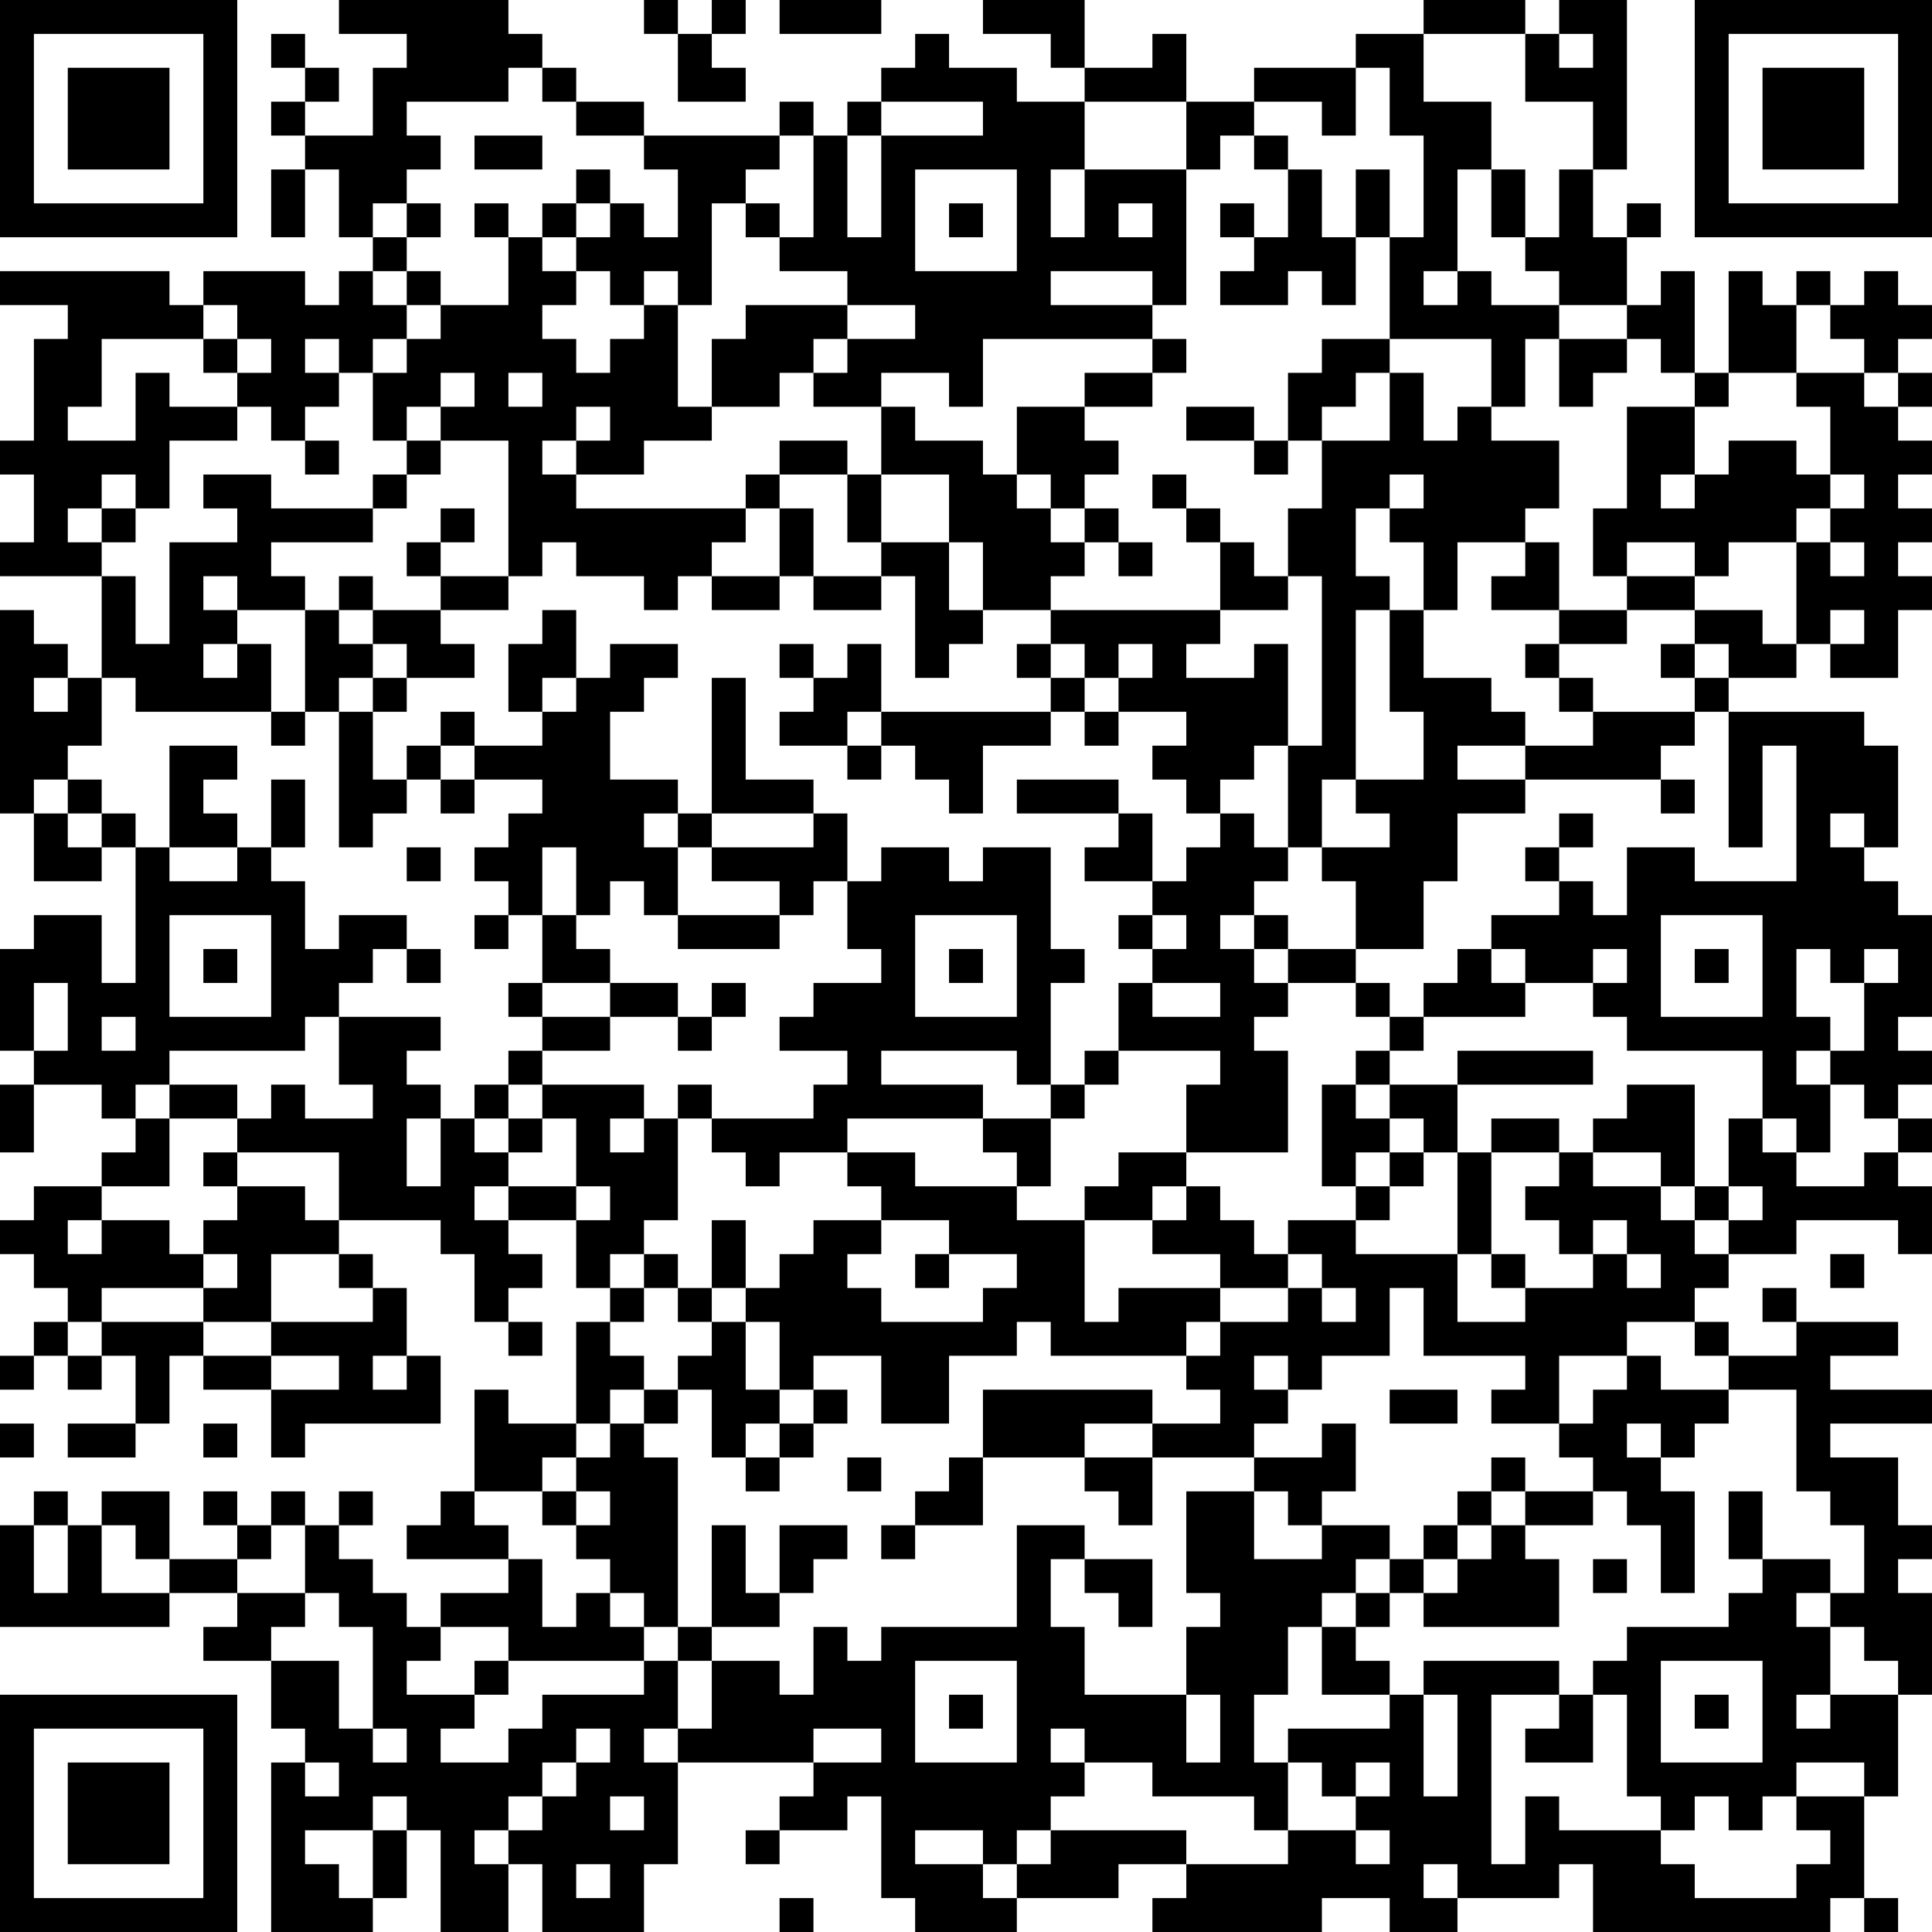 <?xml version="1.0" encoding="UTF-8" standalone="no"?> <svg xmlns="http://www.w3.org/2000/svg" xmlns:xlink="http://www.w3.org/1999/xlink" xmlns:serif="http://www.serif.com/" width="100%" height="100%" viewBox="0 0 3750 3750" version="1.1" xml:space="preserve" style="fill-rule:evenodd;clip-rule:evenodd;stroke-linejoin:round;stroke-miterlimit:2;"><path d="M-0,0l-0,460.526l460.526,0l0,-460.526l-460.526,0Zm657.895,0l-0,65.789l131.579,0l-0,65.79l-65.79,-0l0,131.579l-131.579,-0l0,-65.79l-65.789,0l-0,65.79l65.789,-0l0,65.789l65.79,0l-0,131.579l65.789,0l0,65.79l65.79,-0l-0,65.789l65.789,0l0,65.79l-65.789,-0l-0,-65.79l-65.79,0l0,-65.789l-65.789,-0l-0,65.789l-65.79,0l0,-65.789l-197.368,-0l-0,65.789l65.789,0l0,65.79l65.79,-0l-0,65.789l-65.79,0l0,-65.789l-65.789,-0l-0,-65.79l-65.79,0l0,-65.789l-328.947,-0l-0,65.789l131.579,0l-0,65.79l-65.79,-0l0,197.368l-65.789,0l-0,65.79l65.789,-0l0,131.579l-65.789,-0l-0,65.789l197.368,0l0,197.368l65.79,0l-0,65.79l263.158,-0l-0,65.789l65.789,0l0,-65.789l-65.789,-0l-0,-131.579l-65.79,-0l0,-65.789l-65.789,-0l-0,-65.79l65.789,0l0,65.79l131.579,-0l0,197.368l65.79,-0l-0,263.158l65.789,-0l0,-65.79l65.79,0l-0,-65.789l-65.79,-0l0,-131.579l-65.789,-0l-0,-65.79l65.789,0l0,65.79l65.79,-0l-0,-65.79l-65.79,0l0,-65.789l-65.789,-0l-0,-65.789l-65.79,-0l0,-65.79l-65.789,0l-0,-65.789l197.368,-0l0,-65.79l-197.368,0l-0,-65.789l-131.579,-0l-0,65.789l65.789,0l0,65.79l-131.579,-0l0,197.368l-65.789,-0l-0,-131.579l-65.79,0l0,-65.789l-65.789,-0l-0,-65.79l65.789,0l0,65.79l65.79,-0l-0,-65.79l-65.79,0l0,-65.789l65.79,-0l-0,65.789l65.789,0l0,-131.579l131.579,0l0,-65.789l-131.579,-0l0,-65.79l-65.789,0l-0,131.579l-131.579,0l-0,-65.789l65.789,-0l0,-131.579l197.369,-0l-0,65.789l65.789,0l0,65.79l65.79,-0l-0,65.789l65.789,0l0,65.79l65.79,-0l-0,-65.79l-65.79,0l0,-65.789l65.79,-0l-0,-65.79l-65.79,0l0,-65.789l65.79,-0l-0,65.789l65.789,0l0,131.579l65.79,0l-0,65.79l65.789,-0l0,-65.79l-65.789,0l-0,-65.789l65.789,-0l0,65.789l131.579,0l0,263.158l65.79,0l-0,-65.789l65.789,-0l0,65.789l131.579,0l-0,65.79l65.789,-0l0,-65.79l65.79,0l-0,65.79l131.579,-0l-0,-65.79l-131.579,0l-0,-65.789l65.789,-0l0,-65.79l-328.947,0l0,-65.789l-65.789,-0l-0,-65.79l65.789,0l0,65.79l131.579,-0l-0,-65.79l131.579,0l-0,-65.789l-65.79,-0l0,-197.369l-65.789,0l-0,-65.789l65.789,-0l0,65.789l65.79,0l-0,-197.368l65.789,-0l0,65.789l65.79,0l-0,65.79l131.579,-0l-0,65.789l131.579,0l-0,65.79l-131.579,-0l-0,-65.79l-197.369,0l0,65.79l-65.789,-0l-0,131.579l131.579,-0l-0,-65.79l65.789,0l0,65.79l131.579,-0l0,131.579l131.579,-0l0,131.579l65.79,-0l-0,131.579l131.579,-0l-0,65.789l65.789,-0l0,65.789l65.79,0l-0,65.79l131.579,-0l-0,65.789l-65.79,0l0,65.79l65.79,-0l-0,65.789l65.789,0l0,65.79l-65.789,-0l-0,65.789l-65.79,0l0,-131.579l-65.789,0l-0,-65.789l-197.369,-0l0,65.789l197.369,0l-0,65.79l-65.79,-0l0,65.789l131.579,0l0,65.79l65.79,-0l-0,65.789l-65.79,0l0,-65.789l-65.789,-0l-0,65.789l65.789,0l0,65.79l131.579,-0l0,65.789l-131.579,0l0,-65.789l-65.789,-0l-0,131.579l197.368,-0l0,65.789l-65.789,0l-0,131.579l197.368,0l0,-197.368l-65.789,-0l-0,-65.79l65.789,0l0,-65.789l-65.789,-0l-0,-65.79l-65.79,0l0,-65.789l65.79,-0l-0,65.789l65.789,0l0,65.79l131.579,-0l-0,65.789l65.789,0l0,65.79l65.79,-0l-0,-65.79l-65.79,0l0,-65.789l-65.789,-0l-0,-65.79l-131.579,0l0,-65.789l-65.789,-0l-0,-65.79l65.789,0l0,-65.789l-65.789,-0l-0,-65.79l-65.79,0l0,-65.789l65.79,-0l-0,-65.79l65.789,0l0,197.369l65.789,-0l0,65.789l65.79,0l-0,131.579l131.579,0l-0,-131.579l65.789,0l0,-131.579l131.579,0l0,-65.789l-131.579,-0l0,-65.79l131.579,0l0,65.79l263.158,-0l0,65.789l65.79,0l-0,-65.789l-65.79,-0l0,-65.79l65.79,0l-0,-65.789l-197.369,-0l0,-65.79l-65.789,0l-0,-65.789l-65.79,-0l0,65.789l65.79,0l-0,65.79l65.789,-0l0,65.789l-131.579,0l0,-65.789l-65.789,-0l-0,-65.79l-131.579,0l-0,-131.578l-65.79,-0l0,-65.79l-65.789,0l-0,-131.579l65.789,0l0,65.79l65.79,-0l-0,131.579l65.789,-0l0,-131.579l131.579,-0l0,65.789l-65.789,0l-0,65.79l131.579,-0l-0,65.789l131.579,-0l-0,-65.789l-131.579,-0l-0,-131.579l-65.79,-0l0,-65.79l65.79,0l-0,-131.579l-131.579,0l-0,-65.789l-65.79,-0l0,65.789l-65.789,0l-0,-131.579l-65.79,0l0,-65.789l-131.579,-0l0,65.789l-65.789,0l0,131.579l65.789,0l0,131.579l-65.789,0l0,131.579l65.789,0l0,328.947l-65.789,0l0,-197.368l-65.789,-0l-0,65.789l-131.579,0l-0,-65.789l65.789,-0l0,-65.789l-328.947,-0l-0,-65.79l65.789,0l0,-65.789l-65.789,-0l-0,-65.79l-65.79,0l0,-65.789l-65.789,-0l-0,-65.79l-131.579,0l-0,-65.789l-65.79,-0l0,-65.79l131.579,0l0,65.79l65.79,-0l-0,-131.579l328.947,-0l0,65.789l65.79,0l-0,-65.789l-65.79,-0l0,-65.79l-197.368,0l-0,-65.789l197.368,-0l0,65.789l65.79,0l-0,-263.158l-197.369,0l0,-131.579l-131.579,0l0,-65.789l-131.579,-0l0,-65.79l-65.789,0l-0,65.79l-65.79,-0l0,65.789l197.369,0l-0,65.79l-197.369,-0l0,-65.79l-65.789,0l-0,65.79l65.789,-0l0,197.368l-65.789,0l-0,-197.368l-65.79,-0l0,-65.79l-65.789,0l-0,65.79l65.789,-0l0,197.368l-65.789,0l-0,-65.789l-65.79,-0l0,-65.79l65.79,0l-0,-65.789l-263.158,-0l0,-65.79l-131.579,0l0,-65.789l-65.789,-0l-0,-65.79l-65.79,0l0,-65.789l-328.947,-0Zm592.105,-0l0,65.789l65.789,0l0,131.579l131.579,0l0,-65.789l-65.789,-0l-0,-65.79l-65.79,0l0,-65.789l-65.789,-0Zm131.579,-0l-0,65.789l65.789,0l0,-65.789l-65.789,-0Zm131.579,-0l-0,65.789l197.368,0l0,-65.789l-197.368,-0Zm394.737,-0l-0,65.789l131.579,0l-0,65.79l65.789,-0l0,65.789l197.369,0l-0,131.579l65.789,0l0,-65.789l65.79,-0l-0,65.789l65.789,0l0,131.579l-65.789,0l-0,-65.789l-65.79,-0l0,65.789l65.79,0l-0,65.79l-65.79,-0l0,65.789l131.579,0l0,-65.789l65.789,-0l0,65.789l65.79,0l-0,-131.579l-65.79,0l0,-131.579l-65.789,0l0,-65.789l-65.789,-0l-0,-65.79l-131.579,0l-0,-131.579l-65.79,0l0,65.79l-131.579,-0l0,-131.579l-197.368,-0Zm855.263,-0l-0,65.789l197.368,0l0,131.579l131.579,0l0,131.579l65.79,0l-0,-328.947l-131.579,-0l-0,65.789l65.789,0l0,65.79l-65.789,-0l-0,-65.79l-65.79,0l0,-65.789l-197.368,-0Zm526.316,-0l-0,460.526l460.526,0l0,-460.526l-460.526,-0Zm-2894.74,65.789l-0,328.948l-328.948,-0l0,-328.948l328.948,0Zm131.579,0l-0,65.79l65.789,-0l0,65.789l65.79,0l-0,-65.789l-65.79,-0l0,-65.79l-65.789,0Zm2105.26,0l-0,65.79l65.789,-0l0,131.579l65.79,-0l-0,197.368l-65.79,0l0,-131.579l-65.789,0l-0,131.579l65.789,0l0,197.369l197.369,-0l-0,131.579l65.789,-0l0,-131.579l65.79,-0l-0,131.579l65.789,-0l0,-65.79l65.79,0l-0,-65.789l-131.579,-0l-0,-65.79l-131.579,0l-0,-65.789l-65.79,-0l0,-197.369l65.79,0l-0,131.579l65.789,0l0,65.79l65.79,-0l-0,65.789l131.579,0l-0,65.79l65.789,-0l0,65.789l65.79,0l-0,65.79l65.789,-0l0,-65.79l-65.789,0l-0,-197.368l-65.79,-0l0,65.789l-65.789,0l-0,-131.579l-65.79,0l0,-131.579l-65.789,0l-0,131.579l-65.79,0l0,-131.579l-65.789,0l-0,-131.579l-131.579,0l-0,-131.579l-131.579,0Zm1052.63,0l-0,328.948l-328.948,-0l0,-328.948l328.948,0Zm-3552.63,65.79l-0,197.368l197.368,0l0,-197.368l-197.368,-0Zm2302.63,-0l-0,65.789l131.578,0l0,65.79l65.79,-0l-0,-131.579l-197.368,-0Zm986.842,-0l-0,197.368l197.368,0l0,-197.368l-197.368,-0Zm-2631.58,131.579l-0,-65.79l197.368,0l0,-65.789l65.79,-0l-0,65.789l65.789,0l0,65.79l131.579,-0l0,65.789l65.789,0l0,131.579l-65.789,0l0,-65.789l-65.789,-0l-0,-65.79l-65.79,0l0,65.79l65.79,-0l-0,65.789l-65.79,0l0,-65.789l-65.789,-0l-0,65.789l65.789,0l0,65.79l65.79,-0l-0,65.789l65.789,0l0,65.79l-65.789,-0l-0,65.789l-65.79,0l0,-65.789l-65.789,-0l-0,-65.79l65.789,0l0,-65.789l-65.789,-0l-0,-65.79l-65.79,0l0,-65.789l-65.789,-0l-0,65.789l65.789,0l0,131.579l-131.579,0l0,-65.789l-65.789,-0l-0,-65.79l-65.79,0l0,-65.789l65.79,-0l-0,65.789l65.789,0l0,-65.789l-65.789,-0l-0,-65.79l65.789,0l0,-65.789l-65.789,-0Zm131.579,-0l-0,65.789l131.579,0l-0,-65.789l-131.579,-0Zm-394.737,65.789l-0,131.579l65.789,0l0,-131.579l-65.789,0Zm1447.37,0l0,197.369l-197.368,-0l-0,-197.369l197.368,0Zm-131.579,65.79l0,65.789l65.79,0l-0,-65.789l-65.79,-0Zm263.158,65.789l-65.789,0l-0,-131.579l65.789,0l0,131.579Zm131.579,-65.789l0,65.789l-65.789,0l-0,-65.789l65.789,-0Zm921.053,-0l-0,65.789l65.789,0l0,-65.789l-65.789,-0Zm197.368,131.579l0,197.368l131.579,0l0,65.79l65.79,-0l-0,131.579l65.789,-0l0,65.789l-65.789,0l-0,-65.789l-65.79,-0l0,-65.79l-131.579,0l0,65.79l-65.789,-0l-0,-131.579l-131.579,-0l-0,197.368l-65.79,0l0,131.579l65.79,0l-0,65.79l131.579,-0l-0,65.789l65.789,-0l0,65.789l131.579,0l0,-65.789l-65.789,-0l-0,-65.789l-131.579,-0l-0,-65.79l-131.579,0l-0,-65.789l131.579,-0l-0,65.789l65.789,0l0,-65.789l131.579,-0l0,197.368l65.79,-0l-0,65.789l131.579,0l-0,-131.578l65.789,-0l0,-65.79l-65.789,0l-0,-65.789l65.789,-0l0,-65.79l-65.789,0l-0,-65.789l65.789,-0l0,-65.79l-65.789,0l-0,-65.789l-65.79,-0l0,-65.79l-131.579,0l0,-131.579l-65.789,0l-0,-65.789l-65.79,-0Zm131.579,-0l0,65.789l65.79,0l-0,65.79l65.789,-0l0,65.789l65.79,0l-0,65.79l65.789,-0l0,-65.79l-65.789,0l-0,-65.789l65.789,-0l0,-65.79l-65.789,0l-0,-65.789l-65.79,-0l0,65.789l-65.789,0l-0,-65.789l-65.79,-0Zm-723.684,65.789l-0,-65.789l65.789,-0l0,65.789l-65.789,0Zm-1973.68,131.579l-65.79,0l0,-65.789l65.79,-0l-0,65.789Zm131.579,0l-0,65.79l-65.79,-0l0,-65.79l65.79,0Zm131.579,0l-0,65.79l-65.79,-0l0,-65.79l65.79,0Zm592.105,0l-65.79,0l0,-65.789l65.79,-0l-0,65.789Zm460.526,0l0,65.79l131.579,-0l0,-65.79l-131.579,0Zm-921.052,65.79l-0,65.789l-65.79,0l0,-65.789l65.79,-0Zm789.473,-0l0,131.579l65.79,-0l-0,65.789l65.789,0l0,65.79l65.79,-0l-0,65.789l65.789,0l0,-65.789l-65.789,-0l-0,-65.79l-65.79,0l0,-65.789l65.79,-0l-0,-65.79l-65.79,0l0,-65.789l-131.579,-0Zm328.948,-0l-0,65.789l131.579,0l-0,65.79l65.789,-0l0,-65.79l-65.789,0l-0,-65.789l-131.579,-0Zm394.736,65.789l-131.579,0l0,-65.789l65.79,-0l-0,-65.79l65.789,0l0,131.579Zm-1184.21,0l-0,65.79l131.579,-0l-0,131.579l65.789,-0l0,65.789l65.79,0l-0,197.368l65.789,0l0,-65.789l65.79,-0l-0,-65.789l-65.79,-0l0,-131.579l-131.579,-0l0,-131.579l-65.789,-0l-0,-65.79l-131.579,0Zm-789.474,65.79l0,65.789l65.79,0l-0,-65.789l-65.79,-0Zm723.684,-0l0,65.789l65.79,0l-0,131.579l65.789,0l0,65.79l131.579,-0l0,-65.79l-131.579,0l0,-131.579l-65.789,0l-0,-65.789l-65.79,-0Zm789.474,-0l0,65.789l65.79,0l-0,65.79l65.789,-0l0,131.579l131.579,-0l0,-65.79l-65.789,0l-0,-65.789l-65.79,-0l0,-65.79l-65.789,0l-0,-65.789l-65.79,-0Zm526.316,-0l-0,65.789l-65.79,0l0,-65.789l65.79,-0Zm-1907.89,65.789l0,65.79l65.79,-0l-0,-65.79l-65.79,0Zm2368.42,0l0,-65.789l65.79,-0l-0,65.789l-65.79,0Zm-2434.21,65.79l-0,65.789l65.789,0l0,65.79l131.579,-0l0,-65.79l-131.579,0l0,-65.789l-65.789,-0Zm2828.95,-0l0,65.789l-65.789,0l-0,-65.789l-65.79,-0l0,-65.79l65.79,0l-0,65.79l65.789,-0Zm-2960.53,65.789l-0,65.79l65.789,-0l0,65.789l65.79,-0l-0,65.789l131.579,0l-0,-65.789l-65.79,-0l0,-65.789l-131.579,-0l0,-65.79l-65.789,0Zm-657.895,65.79l0,394.736l65.789,0l0,131.579l131.579,0l0,-65.789l-65.789,-0l-0,-65.79l-65.79,0l0,-65.789l65.79,-0l-0,65.789l65.789,0l0,65.79l65.79,-0l-0,263.158l-65.79,-0l0,-131.579l-131.579,-0l0,65.789l-65.789,0l0,197.369l65.789,-0l0,65.789l131.579,0l0,65.79l65.79,-0l-0,65.789l-65.79,0l0,65.79l131.579,-0l0,-131.579l-65.789,-0l-0,-65.79l65.789,0l0,65.79l131.579,-0l0,65.789l197.369,0l-0,131.579l197.368,0l0,65.79l65.79,-0l-0,131.578l65.789,0l0,65.79l65.79,-0l-0,-65.79l-65.79,0l0,-65.789l65.79,-0l-0,-65.789l-65.79,-0l0,-65.79l-65.789,0l-0,-65.789l65.789,-0l0,65.789l131.579,0l0,131.579l65.79,-0l-0,65.789l65.789,0l0,-65.789l-65.789,-0l-0,-65.789l65.789,-0l0,65.789l65.789,-0l0,65.789l65.79,0l-0,65.79l-65.79,-0l0,65.789l65.79,0l-0,131.579l65.789,0l0,65.79l65.79,-0l-0,-65.79l-65.79,0l0,-65.789l65.79,-0l-0,65.789l65.789,0l0,-65.789l-65.789,-0l-0,-65.79l-65.79,0l0,-131.579l-65.789,0l-0,-65.789l-65.79,-0l0,-65.789l-65.789,-0l0,-65.79l65.789,0l0,-197.368l-65.789,-0l0,-65.79l-197.368,0l-0,-65.789l-65.79,-0l0,65.789l65.79,0l-0,65.79l65.789,-0l0,131.579l65.79,-0l-0,65.789l-65.79,0l0,-65.789l-131.579,-0l0,-65.79l-65.789,0l-0,-65.789l-65.79,-0l0,-65.79l-65.789,0l-0,-65.789l65.789,-0l0,-65.79l-197.368,0l-0,-65.789l65.789,-0l0,-65.79l65.79,0l-0,65.79l65.789,-0l0,-65.79l-65.789,0l-0,-65.789l-131.579,-0l-0,65.789l-65.79,0l0,-131.579l-65.789,0l-0,-65.789l-65.79,-0l0,-65.79l-65.789,0l-0,-65.789l65.789,-0l0,-65.79l-131.579,0l0,197.369l131.579,-0l0,65.789l-131.579,0l0,-65.789l-65.789,-0l-0,-65.79l-65.79,0l0,-65.789l-65.789,-0l-0,-65.79l65.789,0l0,-131.579l-65.789,0l-0,-65.789l-65.79,-0l0,-65.789l-65.789,-0Zm1052.63,-0l-0,65.789l-65.79,-0l0,131.579l65.79,-0l-0,65.789l-131.579,0l-0,-65.789l-65.79,-0l0,65.789l65.79,0l-0,65.79l131.579,-0l-0,65.789l-65.79,0l0,65.79l-65.789,-0l-0,65.789l65.789,0l0,65.79l65.79,-0l-0,131.579l131.579,-0l-0,65.789l131.578,0l0,65.79l65.79,-0l-0,-65.79l-65.79,0l0,-65.789l-131.578,-0l-0,-65.79l-65.79,0l0,-65.789l-65.789,-0l-0,-131.579l65.789,-0l0,131.579l65.79,-0l-0,-65.79l65.789,0l0,65.79l65.789,-0l0,65.789l197.369,0l-0,-65.789l-197.369,-0l0,-131.579l-65.789,-0l0,-65.79l65.789,0l0,65.79l65.79,-0l-0,65.789l131.579,0l-0,65.79l65.789,-0l0,-65.79l65.79,0l-0,131.579l65.789,0l0,65.79l-131.579,-0l0,65.789l-65.789,0l-0,65.79l131.579,-0l-0,65.789l-65.79,0l0,65.79l-197.368,-0l-0,-65.79l-65.79,0l0,65.79l65.79,-0l-0,65.789l65.789,0l0,65.79l65.79,-0l-0,-65.79l131.579,0l-0,65.79l65.789,-0l0,65.789l131.579,0l0,65.79l131.579,-0l0,65.789l-65.789,-0l-0,65.789l-197.369,0l0,-65.789l-65.789,-0l-0,-65.789l65.789,-0l0,-65.79l-131.579,0l0,65.79l-65.789,-0l-0,65.789l-65.79,-0l0,-131.579l-65.789,0l-0,131.579l65.789,-0l0,65.789l65.79,0l-0,131.579l65.789,0l0,65.79l65.79,-0l-0,-65.79l-65.79,0l0,-65.789l131.579,-0l0,131.579l131.579,-0l0,-131.579l131.579,-0l0,-65.79l65.79,0l-0,65.79l263.158,-0l-0,65.789l65.789,0l0,65.79l-131.579,-0l0,-65.79l-328.947,0l-0,131.579l197.368,0l0,65.79l65.79,-0l-0,65.789l65.789,0l0,-131.579l-131.579,0l0,-65.789l131.579,-0l0,65.789l197.369,0l-0,65.79l65.789,-0l0,65.789l65.789,0l0,65.79l-131.578,-0l-0,-131.579l-131.579,-0l-0,197.368l65.789,0l0,65.79l-65.789,-0l-0,131.579l65.789,-0l0,131.579l-65.789,-0l-0,-131.579l-197.369,-0l0,-131.579l-65.789,-0l-0,-131.579l65.789,-0l0,65.789l65.79,0l-0,65.79l65.789,-0l0,-131.579l-131.579,-0l0,-65.79l-131.579,0l0,197.369l-263.158,-0l0,65.789l-65.789,0l-0,-65.789l-65.79,-0l0,131.579l-65.789,-0l-0,-65.79l-131.579,0l-0,-65.789l-65.79,-0l0,-328.948l-65.789,0l0,-65.789l-65.789,-0l-0,-65.79l65.789,0l0,65.79l65.789,-0l0,-65.79l-65.789,0l0,-65.789l-65.789,-0l-0,-65.79l-65.79,0l0,197.369l65.79,-0l-0,65.789l-65.79,0l0,-65.789l-131.579,-0l0,-65.79l-65.789,0l-0,197.369l131.579,-0l-0,65.789l65.789,0l0,65.79l65.79,-0l-0,65.789l65.789,0l0,65.79l65.789,-0l0,65.789l65.79,0l-0,131.579l-65.79,0l0,-131.579l-65.789,0l0,-65.789l-65.789,-0l-0,-65.79l-65.79,0l0,65.79l-65.789,-0l-0,-131.579l-65.79,-0l0,-65.79l-65.789,0l-0,-65.789l-65.79,-0l0,65.789l-65.789,0l-0,65.79l197.368,-0l0,65.789l-131.579,0l0,65.79l131.579,-0l0,65.789l263.158,0l0,65.79l-197.368,-0l-0,65.789l-65.79,0l0,65.79l-131.579,-0l0,-65.79l65.79,0l-0,-65.789l-131.579,-0l-0,-65.79l65.789,0l0,-65.789l-65.789,-0l-0,-65.79l-65.79,0l0,-65.789l-65.789,-0l-0,-65.79l-65.79,0l0,-65.789l-65.789,-0l-0,65.789l65.789,0l0,131.579l65.79,0l-0,65.79l65.789,-0l0,197.368l65.79,0l-0,65.79l-65.79,-0l0,-65.79l-65.789,0l-0,-131.579l-131.579,0l-0,-65.789l65.789,-0l0,-65.79l-131.579,0l0,-65.789l-131.579,-0l0,-131.579l-131.579,-0l0,65.789l65.79,0l-0,65.79l65.789,-0l0,65.789l131.579,0l0,65.79l-65.789,-0l-0,65.789l131.579,0l-0,131.579l65.789,0l0,65.79l65.79,-0l-0,65.789l-65.79,0l0,-65.789l-65.789,-0l-0,328.947l197.368,-0l0,-65.789l-65.789,-0l-0,-65.79l-65.79,0l0,-65.789l131.579,-0l0,131.579l65.79,-0l-0,-131.579l-65.79,-0l0,-65.79l65.79,0l-0,65.79l65.789,-0l0,197.368l131.579,-0l0,-131.579l-65.789,0l-0,-65.789l65.789,-0l0,65.789l65.79,0l-0,131.579l197.368,-0l0,-131.579l65.789,0l0,-197.368l-65.789,-0l0,-65.79l65.789,0l0,65.79l263.158,-0l0,65.789l-65.789,0l-0,65.79l131.579,-0l-0,-65.79l65.789,0l0,197.369l65.79,-0l-0,65.789l197.368,-0l0,-65.789l-65.789,-0l-0,-65.79l-131.579,0l-0,-65.789l131.579,-0l-0,65.789l65.789,0l0,65.79l197.369,-0l-0,-65.79l131.579,0l-0,65.79l-65.79,-0l0,65.789l328.947,-0l0,-65.789l131.579,-0l0,65.789l131.579,-0l0,-65.789l-65.789,-0l-0,-65.79l65.789,0l0,65.79l197.369,-0l-0,-65.79l65.789,0l0,131.579l460.527,-0l-0,-65.789l65.789,-0l0,65.789l65.79,-0l-0,-65.789l-65.79,-0l0,-197.369l-131.579,0l0,-65.789l131.579,-0l0,65.789l65.79,0l-0,-197.368l-131.579,-0l-0,-131.579l-65.79,-0l0,-65.79l65.79,0l-0,65.79l65.789,-0l0,65.789l65.79,0l-0,65.79l65.789,-0l-0,-197.369l-65.789,0l-0,-65.789l65.789,-0l-0,-65.79l-65.789,0l-0,-131.579l-131.579,0l-0,-65.789l197.368,-0l0,-65.79l-197.368,0l-0,-65.789l131.579,-0l-0,-65.79l-197.369,0l0,-65.789l-65.789,-0l-0,65.789l65.789,0l0,65.79l-131.579,-0l0,-65.79l-65.789,0l-0,-65.789l65.789,-0l0,-65.789l-65.789,-0l-0,-65.79l-65.79,0l0,-65.789l-131.579,-0l0,-65.79l-65.789,0l-0,-65.789l-131.579,-0l-0,65.789l131.579,0l-0,65.79l-65.79,-0l0,65.789l65.79,0l-0,65.79l65.789,-0l0,65.789l-131.579,-0l0,-65.789l-65.789,-0l-0,-197.369l-65.79,0l0,-131.579l-131.579,0l0,-65.789l-65.789,-0l-0,65.789l65.789,0l0,65.79l65.79,-0l-0,65.789l65.789,0l0,197.369l65.79,-0l-0,65.789l65.789,-0l0,65.789l-131.579,0l0,-131.578l-197.368,-0l-0,-65.79l-131.579,0l0,65.79l65.789,-0l0,65.789l65.79,-0l-0,65.789l-65.79,0l0,-65.789l-65.789,-0l0,-65.789l-65.789,-0l-0,-65.79l-65.79,0l0,-65.789l-65.789,-0l-0,-65.79l-131.579,0l-0,65.79l-65.79,-0l0,65.789l131.579,0l0,65.79l131.579,-0l0,65.789l131.579,-0l0,65.789l-131.579,0l0,-65.789l-197.368,-0l-0,65.789l-65.79,0l0,-197.368l-131.579,0l0,-65.789l-197.368,-0l-0,-65.79l-131.579,0l-0,-65.789l263.158,-0l-0,65.789l65.789,0l0,65.79l65.79,-0l-0,-131.579l-131.579,-0l-0,-65.79l-197.369,0l0,-65.789l263.158,-0l0,65.789l65.79,0l-0,65.79l65.789,-0l0,-65.79l-65.789,0l-0,-197.368l65.789,-0l0,-65.79l-65.789,0l-0,-197.368l-131.579,-0l-0,65.789l-65.79,0l0,-65.789l-131.579,-0l0,65.789l-65.789,0l-0,-131.579l-65.79,0l0,-65.789l-131.579,-0l0,-197.369l-65.789,0l-0,263.158l197.368,0l0,65.79l-197.368,-0l-0,-65.79l-65.79,0l0,-65.789l-131.578,-0l-0,-131.579l65.789,-0l0,-65.79l65.789,0l0,-65.789l-131.578,-0l-0,65.789l-65.79,0l0,-131.578l-65.789,-0Zm2565.79,-0l0,65.789l-65.789,-0l-0,-65.789l65.789,-0Zm-2105.26,65.789l-0,65.789l65.789,0l0,65.79l-65.789,-0l-0,65.789l131.579,0l-0,65.79l65.789,-0l0,-65.79l-65.789,0l-0,-65.789l65.789,-0l0,65.789l65.79,0l-0,65.79l65.789,-0l0,65.789l65.79,0l-0,-131.579l131.579,0l-0,-65.789l-328.948,-0l0,-131.579l-65.789,-0l-0,65.789l-65.79,0l0,-65.789l-65.789,-0Zm460.526,-0l0,65.789l65.79,0l-0,65.79l65.789,-0l0,65.789l65.79,0l-0,-65.789l-65.79,-0l0,-65.79l-65.789,0l-0,-65.789l-65.79,-0Zm263.158,-0l0,65.789l-65.789,0l-0,-65.789l65.789,-0Zm460.526,131.579l65.79,-0l-0,131.579l-131.579,-0l-0,-328.947l65.789,-0l0,197.368Zm526.316,-131.579l0,65.789l65.79,0l-0,65.79l65.789,-0l0,263.158l65.79,-0l-0,-197.369l65.789,0l0,263.158l-197.368,0l-0,-65.789l-131.579,-0l-0,131.579l-65.79,-0l0,-65.79l-65.789,0l-0,-65.789l-65.79,-0l0,65.789l65.79,0l-0,65.79l-131.579,-0l-0,65.789l65.789,0l0,65.79l131.579,-0l0,65.789l65.79,0l-0,65.79l263.158,-0l-0,131.579l65.789,-0l0,65.789l65.79,0l-0,-131.579l-65.79,0l0,-65.789l65.79,-0l-0,65.789l65.789,0l0,65.79l65.79,-0l-0,65.789l65.789,0l-0,-65.789l-65.789,-0l-0,-65.79l65.789,0l-0,-65.789l-65.789,-0l-0,-65.79l65.789,0l-0,-197.368l-65.789,-0l-0,-65.79l-65.79,0l0,-65.789l-65.789,-0l-0,-65.79l65.789,0l0,65.79l65.79,-0l-0,-197.369l-65.79,0l0,-65.789l-263.158,-0l0,-65.79l-65.789,0l-0,-65.789l-65.79,-0Zm-2828.95,65.789l-0,-65.789l65.789,-0l0,65.789l-65.789,0Zm-328.948,65.79l0,-65.79l65.79,0l-0,65.79l-65.79,-0Zm1052.63,-0l-65.789,-0l-0,-65.79l65.789,0l0,65.79Zm-328.947,65.789l-0,65.79l65.789,-0l0,65.789l65.79,0l-0,-65.789l-65.79,-0l0,-65.79l-65.789,0Zm-263.158,65.79l-0,131.579l65.789,-0l0,-131.579l-65.789,-0Zm2171.05,65.789l0,65.79l-131.579,-0l0,-131.579l65.79,-0l-0,65.789l65.789,0Zm328.948,0l-0,65.79l65.789,-0l0,-65.79l-65.789,0Zm-2236.84,65.79l-0,65.789l65.789,0l0,-65.789l-65.789,-0Zm-263.158,131.579l-0,197.368l-197.369,0l0,-197.368l197.369,-0Zm394.737,-0l-0,65.789l65.789,0l0,-65.789l-65.789,-0Zm1052.63,-0l0,197.368l-197.368,0l-0,-197.368l197.368,-0Zm1447.37,-0l-0,197.368l-197.369,0l0,-197.368l197.369,-0Zm-3026.32,65.789l-0,65.79l65.789,-0l0,-65.79l-65.789,0Zm1447.37,0l0,65.79l65.79,-0l-0,-65.79l-65.79,0Zm986.842,0l0,65.79l-65.789,-0l-0,65.789l197.368,0l0,-65.789l-65.789,-0l-0,-65.79l-65.79,0Zm328.948,0l-0,65.79l-65.79,-0l0,-65.79l65.79,0Zm131.579,0l-0,65.79l65.789,-0l0,-65.79l-65.789,0Zm263.158,0l-0,65.79l65.789,-0l0,131.579l-65.789,-0l-0,-65.79l-65.79,0l0,-131.579l65.79,0Zm131.579,0l-0,65.79l-65.79,-0l0,-65.79l65.79,0Zm-3552.63,65.79l-0,131.579l-65.79,-0l0,-131.579l65.79,-0Zm855.263,-0l0,65.789l65.79,0l-0,65.79l131.579,-0l-0,-65.79l-131.579,0l-0,-65.789l-65.79,-0Zm394.737,-0l-0,65.789l65.789,0l0,-65.789l-65.789,-0Zm-1118.42,65.789l-0,65.79l-65.79,-0l0,-65.79l65.79,0Zm394.737,131.579l65.789,0l0,65.79l-131.579,-0l0,-65.79l-65.789,0l-0,65.79l-65.79,-0l0,-65.79l-131.579,0l0,-65.789l263.158,-0l0,-65.79l65.79,0l-0,131.579Zm1447.37,-65.789l0,65.789l65.79,0l-0,-65.789l-65.79,-0Zm723.684,-0l0,65.789l263.158,0l0,-65.789l-263.158,-0Zm-2828.95,65.789l0,131.579l65.789,0l0,-131.579l-65.789,0Zm921.053,0l-0,65.79l65.789,-0l0,65.789l65.79,0l-0,-65.789l-65.79,-0l0,-65.79l-65.789,0Zm1644.74,0l0,197.369l65.79,-0l-0,65.789l65.789,0l0,-65.789l-65.789,-0l-0,-65.79l65.789,0l0,65.79l65.79,-0l-0,-65.79l-65.79,0l0,-65.789l-65.789,-0l-0,-65.79l-65.79,0Zm592.106,0l-0,65.79l-65.79,-0l0,65.789l131.579,0l0,65.79l65.79,-0l-0,65.789l65.789,0l0,65.79l131.579,-0l0,-65.79l197.369,0l-0,65.79l65.789,-0l-0,-131.579l-65.789,-0l-0,-65.79l-65.79,0l0,65.79l-131.579,-0l0,-65.79l-65.789,0l-0,-65.789l-65.79,-0l0,131.579l65.79,-0l-0,65.789l-65.79,0l0,-65.789l-65.789,-0l-0,-197.369l-131.579,0Zm-2763.16,131.579l-0,65.79l65.789,-0l0,65.789l-65.789,0l-0,65.79l65.789,-0l0,65.789l-65.789,-0l-0,-65.789l-65.79,-0l0,-65.79l-131.579,0l0,-65.789l-131.579,-0l0,65.789l-65.789,0l0,65.79l65.789,-0l0,65.789l65.79,-0l-0,65.789l65.789,0l0,65.79l65.79,-0l-0,131.579l65.789,-0l0,-131.579l65.79,-0l-0,65.789l131.579,0l-0,131.579l65.789,0l0,-65.789l263.158,-0l0,-131.579l-65.789,-0l-0,-131.579l-65.79,-0l0,-65.789l-65.789,-0l-0,-65.79l-65.79,0l0,-65.789l-131.579,-0l0,-65.79l-65.789,0Zm460.526,65.79l-65.789,-0l-0,-131.579l65.789,-0l0,131.579Zm328.948,-65.79l-0,-65.789l65.789,-0l-0,65.789l-65.789,0Zm1118.42,131.579l-65.79,0l0,-65.789l65.79,-0l-0,65.789Zm855.263,0l-0,65.79l65.789,-0l0,65.789l-65.789,-0l-0,-65.789l-65.79,-0l0,-65.79l65.79,0Zm-3026.32,65.79l-0,-65.79l65.789,0l0,65.79l-65.789,-0Zm1644.74,-0l-0,65.789l65.789,-0l0,-65.789l-65.789,-0Zm1776.32,-0l-0,65.789l65.789,-0l0,-65.789l-65.789,-0Zm-789.474,65.789l-0,131.579l197.368,-0l0,65.789l-65.789,0l-0,65.79l131.579,-0l-0,65.789l65.789,0l0,65.79l65.79,-0l-0,65.789l65.789,0l0,131.579l65.79,0l-0,-197.368l-65.79,-0l0,-65.79l-65.789,0l-0,-65.789l65.789,-0l0,65.789l65.79,0l-0,-65.789l65.789,-0l0,-65.79l-131.579,0l0,-65.789l-65.789,-0l-0,-65.79l131.579,0l-0,65.79l65.789,-0l0,65.789l131.579,0l0,197.369l65.79,-0l-0,65.789l65.789,0l0,131.579l-65.789,0l-0,-65.789l-131.579,-0l-0,-131.579l-65.79,-0l0,131.579l65.79,-0l-0,65.789l-65.79,0l0,65.79l-197.368,-0l-0,65.789l-65.79,0l0,65.79l65.79,-0l-0,197.368l65.789,0l0,65.79l65.79,-0l-0,-65.79l65.789,0l0,65.79l65.79,-0l-0,-65.79l65.789,0l0,65.79l65.79,-0l-0,65.789l-65.79,0l0,65.79l-197.368,-0l-0,-65.79l-65.79,0l0,-65.789l-197.368,-0l-0,-65.79l-65.79,0l0,131.579l-65.789,0l-0,-328.947l131.579,-0l-0,65.789l-65.79,0l0,65.79l131.579,-0l0,-131.579l-65.789,-0l-0,-65.79l-263.158,0l-0,65.79l65.789,-0l0,197.368l-65.789,0l-0,-197.368l-65.79,-0l0,-65.79l-65.789,0l-0,-65.789l-65.79,-0l0,-65.79l65.79,0l-0,65.79l65.789,-0l0,-65.79l-65.789,0l-0,-65.789l65.789,-0l0,65.789l65.79,0l-0,65.79l263.158,-0l-0,-131.579l-65.79,-0l0,-65.79l-65.789,0l-0,-65.789l-65.79,-0l0,65.789l65.79,0l-0,65.79l-65.79,-0l0,-65.79l-65.789,0l-0,65.79l65.789,-0l0,65.789l-65.789,0l-0,-65.789l-65.79,-0l0,-65.79l-131.579,0l0,-65.789l65.79,-0l-0,-131.579l-65.79,-0l0,65.789l-131.578,0l-0,-65.789l65.789,-0l-0,-65.79l-65.789,0l-0,-65.789l65.789,-0l-0,65.789l65.789,0l0,-65.789l131.579,-0l0,-131.579l65.79,-0Zm-2697.37,65.789l0,65.79l65.79,-0l-0,65.789l65.789,0l0,-65.789l-65.789,-0l-0,-65.79l-65.79,0Zm131.579,0l0,-65.789l197.369,-0l-0,65.789l131.579,0l-0,65.79l131.579,-0l-0,65.789l-131.579,0l-0,-65.789l-131.579,-0l-0,-65.79l-197.369,0Zm328.948,0l-0,-131.578l131.579,-0l-0,65.789l65.789,-0l0,65.789l-197.368,0Zm-526.316,65.79l-0,65.789l65.789,0l0,-65.789l-65.789,-0Zm2368.42,-0l-65.789,-0l-0,-65.79l65.789,0l0,65.79Zm-1644.74,65.789l0,-65.789l65.79,-0l-0,65.789l-65.79,0Zm1973.68,0l0,65.79l131.579,-0l0,-65.79l-131.579,0Zm394.737,0l0,65.79l-65.789,-0l-0,-131.579l131.579,-0l-0,65.789l-65.79,0Zm-3092.11,65.79l-0,65.789l65.789,0l0,-65.789l-65.789,-0Zm131.579,-0l-0,65.789l131.579,0l-0,-65.789l-131.579,-0Zm263.158,-0l-0,65.789l65.789,0l0,-65.789l-65.789,-0Zm1250,65.789l-0,65.79l65.789,-0l0,-65.79l-65.789,0Zm197.368,0l0,65.79l-65.789,-0l-0,65.789l131.579,0l-0,-131.579l-65.79,0Zm1052.63,0l-0,65.79l65.789,-0l0,65.789l131.579,0l0,-65.789l-131.579,-0l0,-65.79l-65.789,0Zm-2828.95,65.79l0,65.789l65.79,0l-0,131.579l-65.79,0l0,-131.579l-65.789,0l-0,197.369l328.947,-0l0,-65.79l-131.579,0l0,-131.579l-65.789,0l-0,-65.789l-65.79,-0Zm328.948,-0l-0,65.789l65.789,0l0,65.79l65.79,-0l-0,-65.79l-65.79,0l0,-65.789l-65.789,-0Zm263.158,-0l-0,65.789l65.789,0l0,-65.789l-65.789,-0Zm526.316,-0l-0,65.789l-65.79,0l0,-65.789l-65.789,-0l-0,-65.79l65.789,0l0,65.79l65.79,-0Zm197.368,65.789l-0,197.369l131.579,-0l-0,-65.79l-65.79,0l0,-131.579l-65.789,0Zm131.579,0l-0,131.579l65.789,0l0,-65.789l65.79,-0l-0,-65.79l-131.579,0Zm197.368,0l0,65.79l65.79,-0l-0,-65.79l-65.79,0Zm1381.58,65.79l0,65.789l65.79,0l-0,-65.789l-65.79,-0Zm-2171.05,197.368l-0,65.79l65.789,-0l0,-65.79l-65.789,0Zm1052.63,0l0,197.369l-197.368,-0l-0,-197.369l197.368,0Zm592.105,65.79l131.579,-0l0,65.789l-197.368,0l-0,65.79l65.789,-0l0,65.789l65.79,0l-0,65.79l65.789,-0l0,65.789l-65.789,0l-0,-65.789l-131.579,-0l-0,-131.579l-65.789,-0l-0,-131.579l65.789,-0l-0,-131.579l65.789,-0l0,131.579Zm855.264,-65.79l-0,197.369l-197.369,-0l0,-197.369l197.369,0Zm-3421.05,65.79l-0,460.526l460.526,-0l0,-460.526l-460.526,-0Zm1842.11,-0l0,65.789l65.79,0l-0,-65.789l-65.79,-0Zm1447.37,-0l-0,65.789l65.789,0l0,-65.789l-65.789,-0Zm-2894.74,65.789l-0,328.948l-328.948,-0l0,-328.948l328.948,0Zm789.474,0l-0,65.79l-65.79,-0l0,-65.79l65.79,0Zm526.315,0l0,65.79l-131.579,-0l0,-65.79l131.579,0Zm394.737,0l0,65.79l131.579,-0l0,65.789l197.369,0l-0,65.79l65.789,-0l-0,65.789l-197.368,0l-0,-65.789l-263.158,-0l-0,-65.79l65.789,0l0,-65.789l-65.789,-0l-0,-65.79l65.789,0Zm1381.58,0l0,-65.789l65.79,-0l-0,65.789l-65.79,0Zm-3355.26,65.79l-0,197.368l197.368,0l0,-197.368l-197.368,-0Zm2565.79,-0l0,65.789l-65.789,0l-0,-65.789l65.789,-0Zm-1644.74,65.789l-0,-65.789l65.789,-0l0,65.789l-65.789,0Zm197.368,0l-0,65.79l-65.789,-0l-0,-65.79l65.789,0Zm-197.368,65.79l-65.79,-0l0,-65.79l65.79,0l-0,65.79Zm394.736,-0l0,65.789l65.79,0l-0,-65.789l-65.79,-0Zm-263.157,65.789l-0,65.79l-65.79,-0l0,-65.79l65.79,0Zm855.263,0l-65.79,0l0,-65.789l65.79,-0l-0,65.789Zm-526.316,65.79l-0,65.789l65.789,-0l0,-65.789l-65.789,-0Z"></path></svg> 